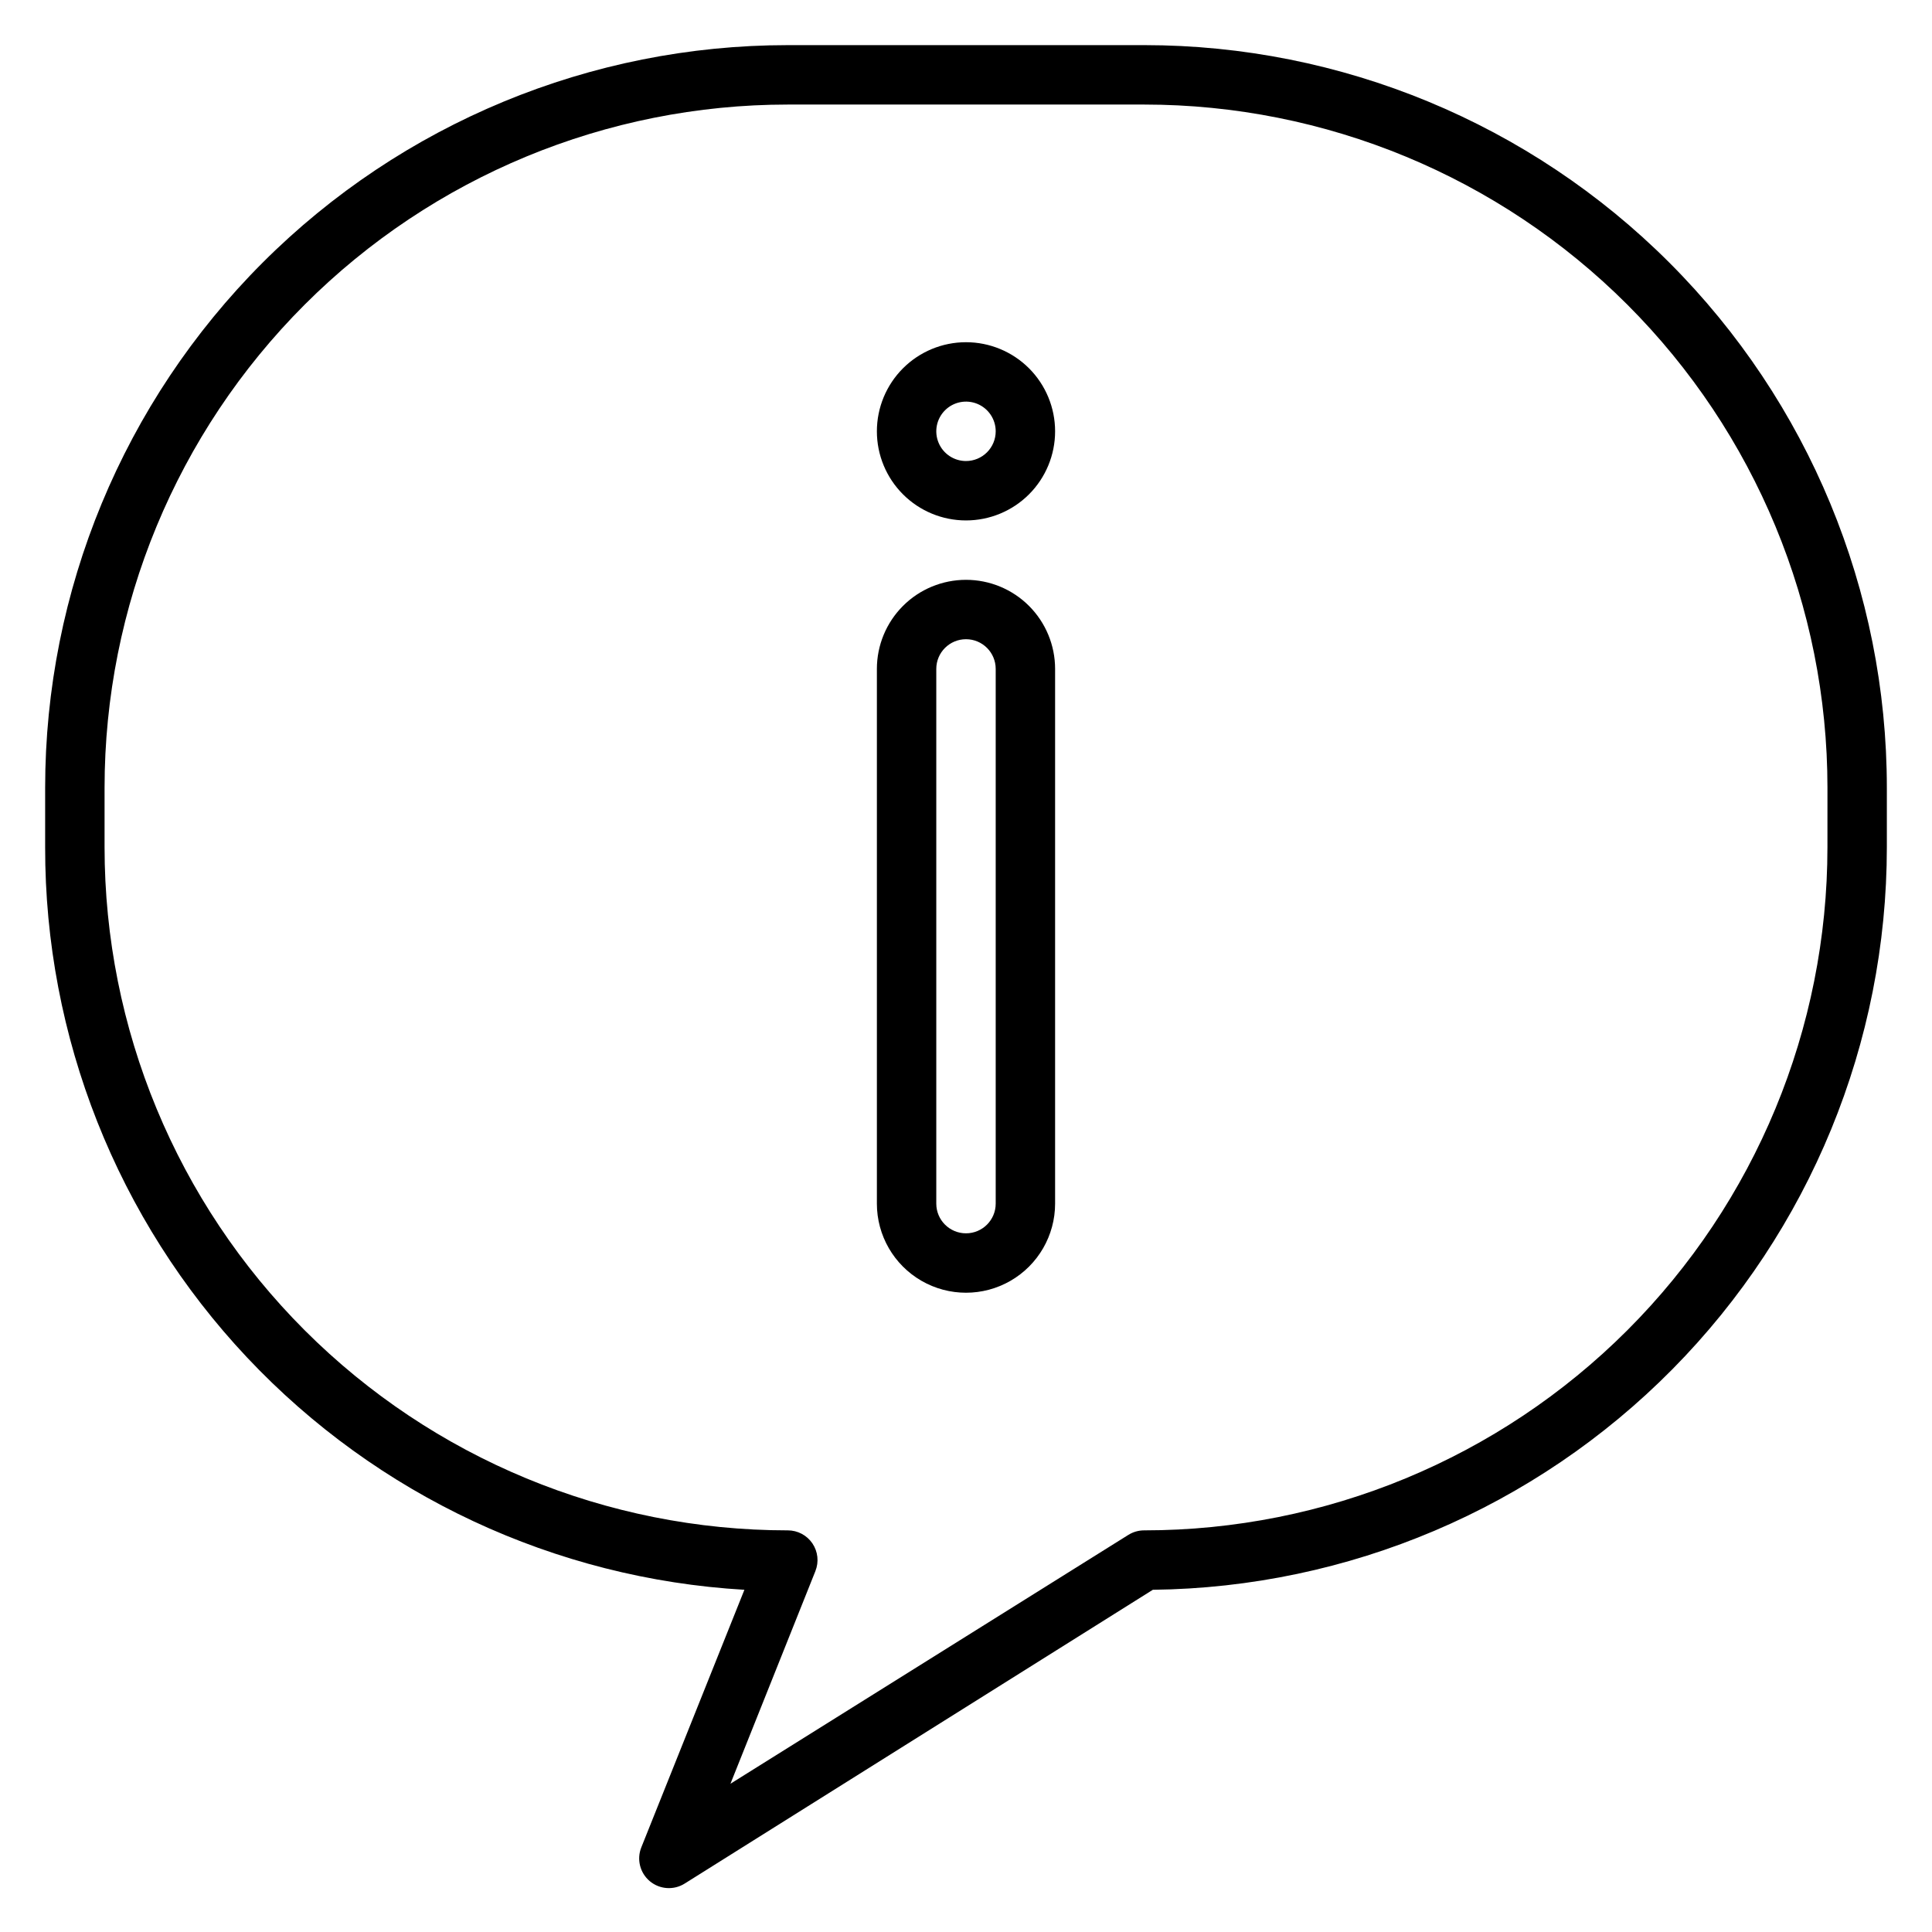 <?xml version="1.0" encoding="UTF-8"?>
<!-- The Best Svg Icon site in the world: iconSvg.co, Visit us! https://iconsvg.co -->
<svg fill="#000000" width="800px" height="800px" version="1.1" viewBox="144 144 512 512" xmlns="http://www.w3.org/2000/svg">
 <g>
  <path d="m447.23 155.96h-94.465c-52.195 0-102.25 20.734-139.16 57.641-36.906 36.91-57.641 86.965-57.641 139.16v15.746c-0.086 50.262 19.066 98.652 53.52 135.25 34.457 36.594 81.613 58.617 131.79 61.555l-27.316 68.25c-1.273 3.164-0.363 6.793 2.254 8.98 2.621 2.188 6.352 2.438 9.238 0.621l124.06-77.852c51.801-0.602 101.27-21.602 137.69-58.445 36.414-36.84 56.836-86.555 56.832-138.36v-15.746c0-52.195-20.734-102.25-57.641-139.16-36.91-36.906-86.965-57.641-139.16-57.641zm181.06 212.55c0 48.02-19.078 94.07-53.031 128.02-33.957 33.957-80.008 53.031-128.03 53.031-1.473-0.004-2.918 0.406-4.172 1.18l-105.48 65.969 22.516-56.363h-0.004c0.969-2.422 0.672-5.16-0.785-7.32-1.469-2.172-3.914-3.469-6.535-3.465-48.02 0-94.07-19.074-128.03-53.031-33.953-33.953-53.027-80.004-53.027-128.02v-15.746c0-48.02 19.074-94.07 53.027-128.03 33.957-33.953 80.008-53.027 128.03-53.027h94.465c48.02 0 94.07 19.074 128.03 53.027 33.953 33.957 53.031 80.008 53.031 128.03z"/>
  <path d="m400 297.66c-6.266 0-12.273 2.484-16.699 6.914-4.43 4.43-6.918 10.438-6.918 16.699v141.7c0 8.434 4.5 16.23 11.809 20.449 7.305 4.219 16.309 4.219 23.613 0 7.309-4.219 11.809-12.016 11.809-20.449v-141.7c0-6.262-2.488-12.27-6.914-16.699-4.43-4.43-10.438-6.914-16.699-6.914zm7.871 165.31c0 4.348-3.523 7.871-7.871 7.871s-7.875-3.523-7.875-7.871v-141.7c0-4.348 3.527-7.871 7.875-7.871s7.871 3.523 7.871 7.871z"/>
  <path d="m400 234.69c-6.266 0-12.273 2.488-16.699 6.914-4.43 4.43-6.918 10.438-6.918 16.699 0 6.266 2.488 12.273 6.918 16.699 4.426 4.43 10.434 6.918 16.699 6.918 6.262 0 12.27-2.488 16.699-6.918 4.426-4.426 6.914-10.434 6.914-16.699 0-6.262-2.488-12.27-6.914-16.699-4.43-4.426-10.438-6.914-16.699-6.914zm0 31.488c-3.184 0-6.055-1.918-7.273-4.859-1.219-2.945-0.547-6.328 1.707-8.582 2.25-2.25 5.637-2.922 8.578-1.707 2.941 1.219 4.859 4.09 4.859 7.273 0 2.09-0.828 4.09-2.305 5.566-1.477 1.477-3.481 2.309-5.566 2.309z"/>
 </g>
</svg>